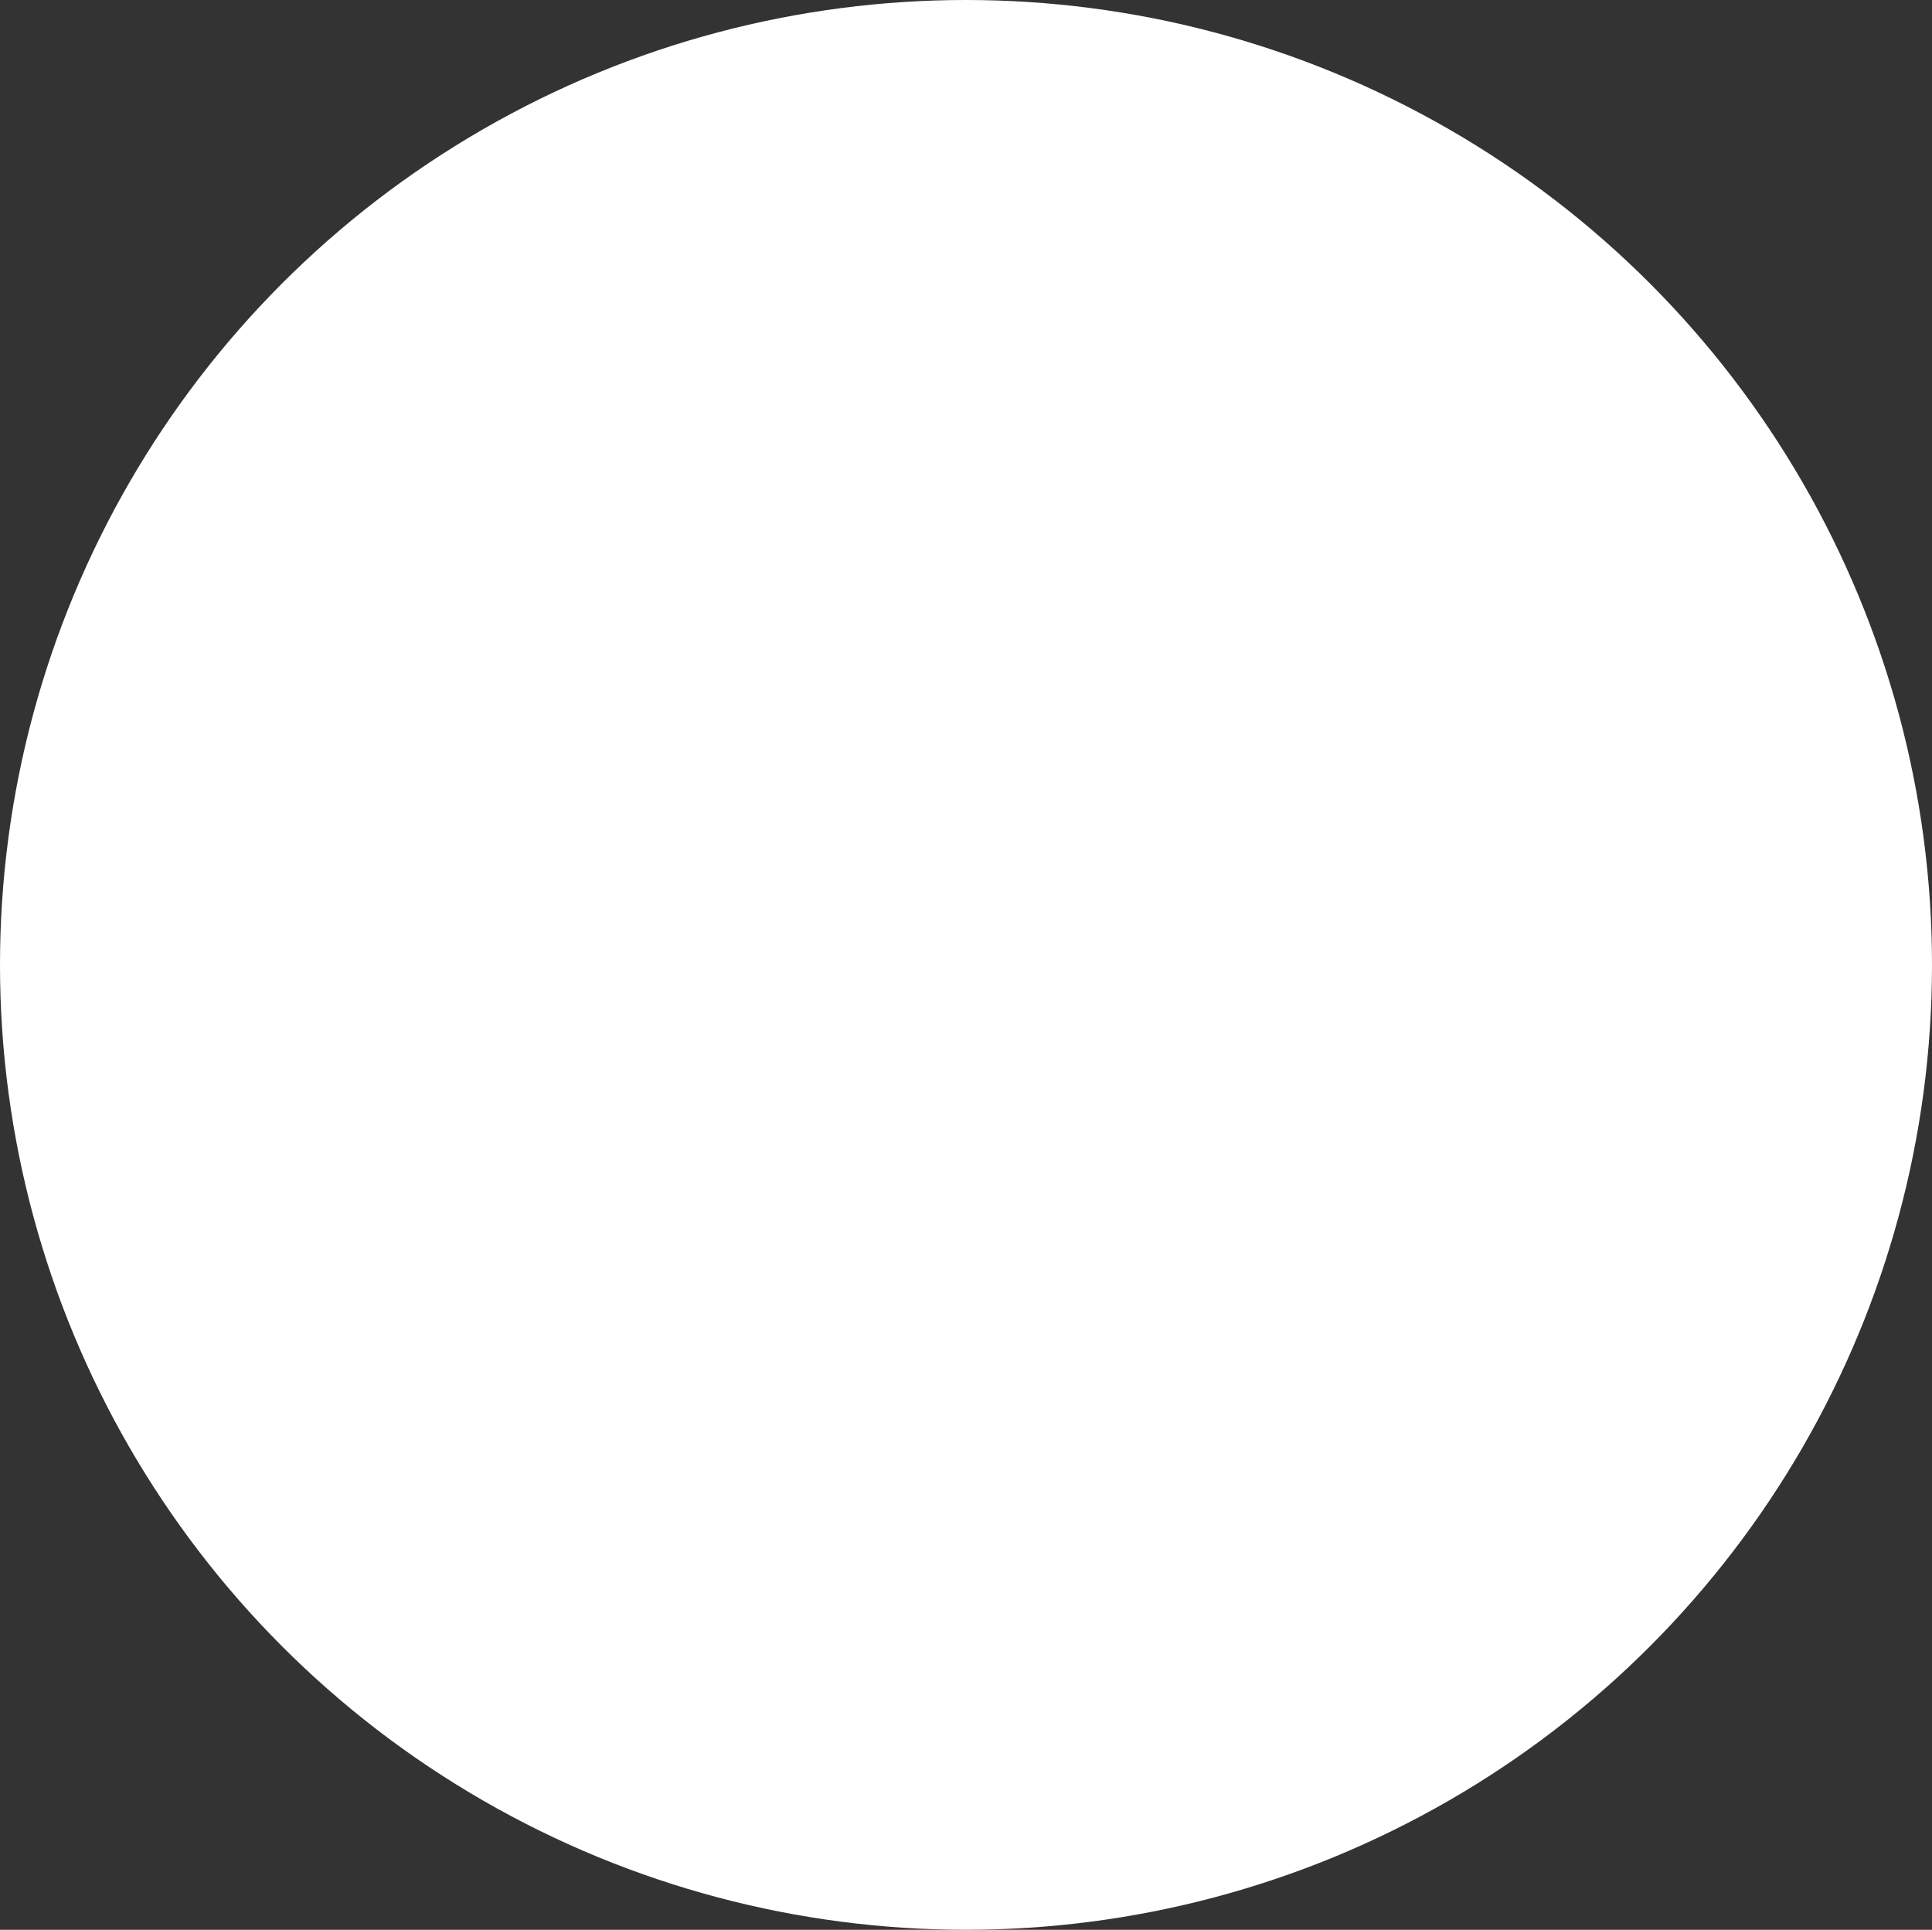<svg xmlns="http://www.w3.org/2000/svg" width="759" height="758" viewBox="0 0 759 758"><rect x="0" y="0" width="759" height="758" fill="#333333" stroke="none"/><defs><style>.a{fill:#fff;}</style></defs><ellipse class="a" cx="379.5" cy="379" rx="379.5" ry="379"></ellipse></svg>